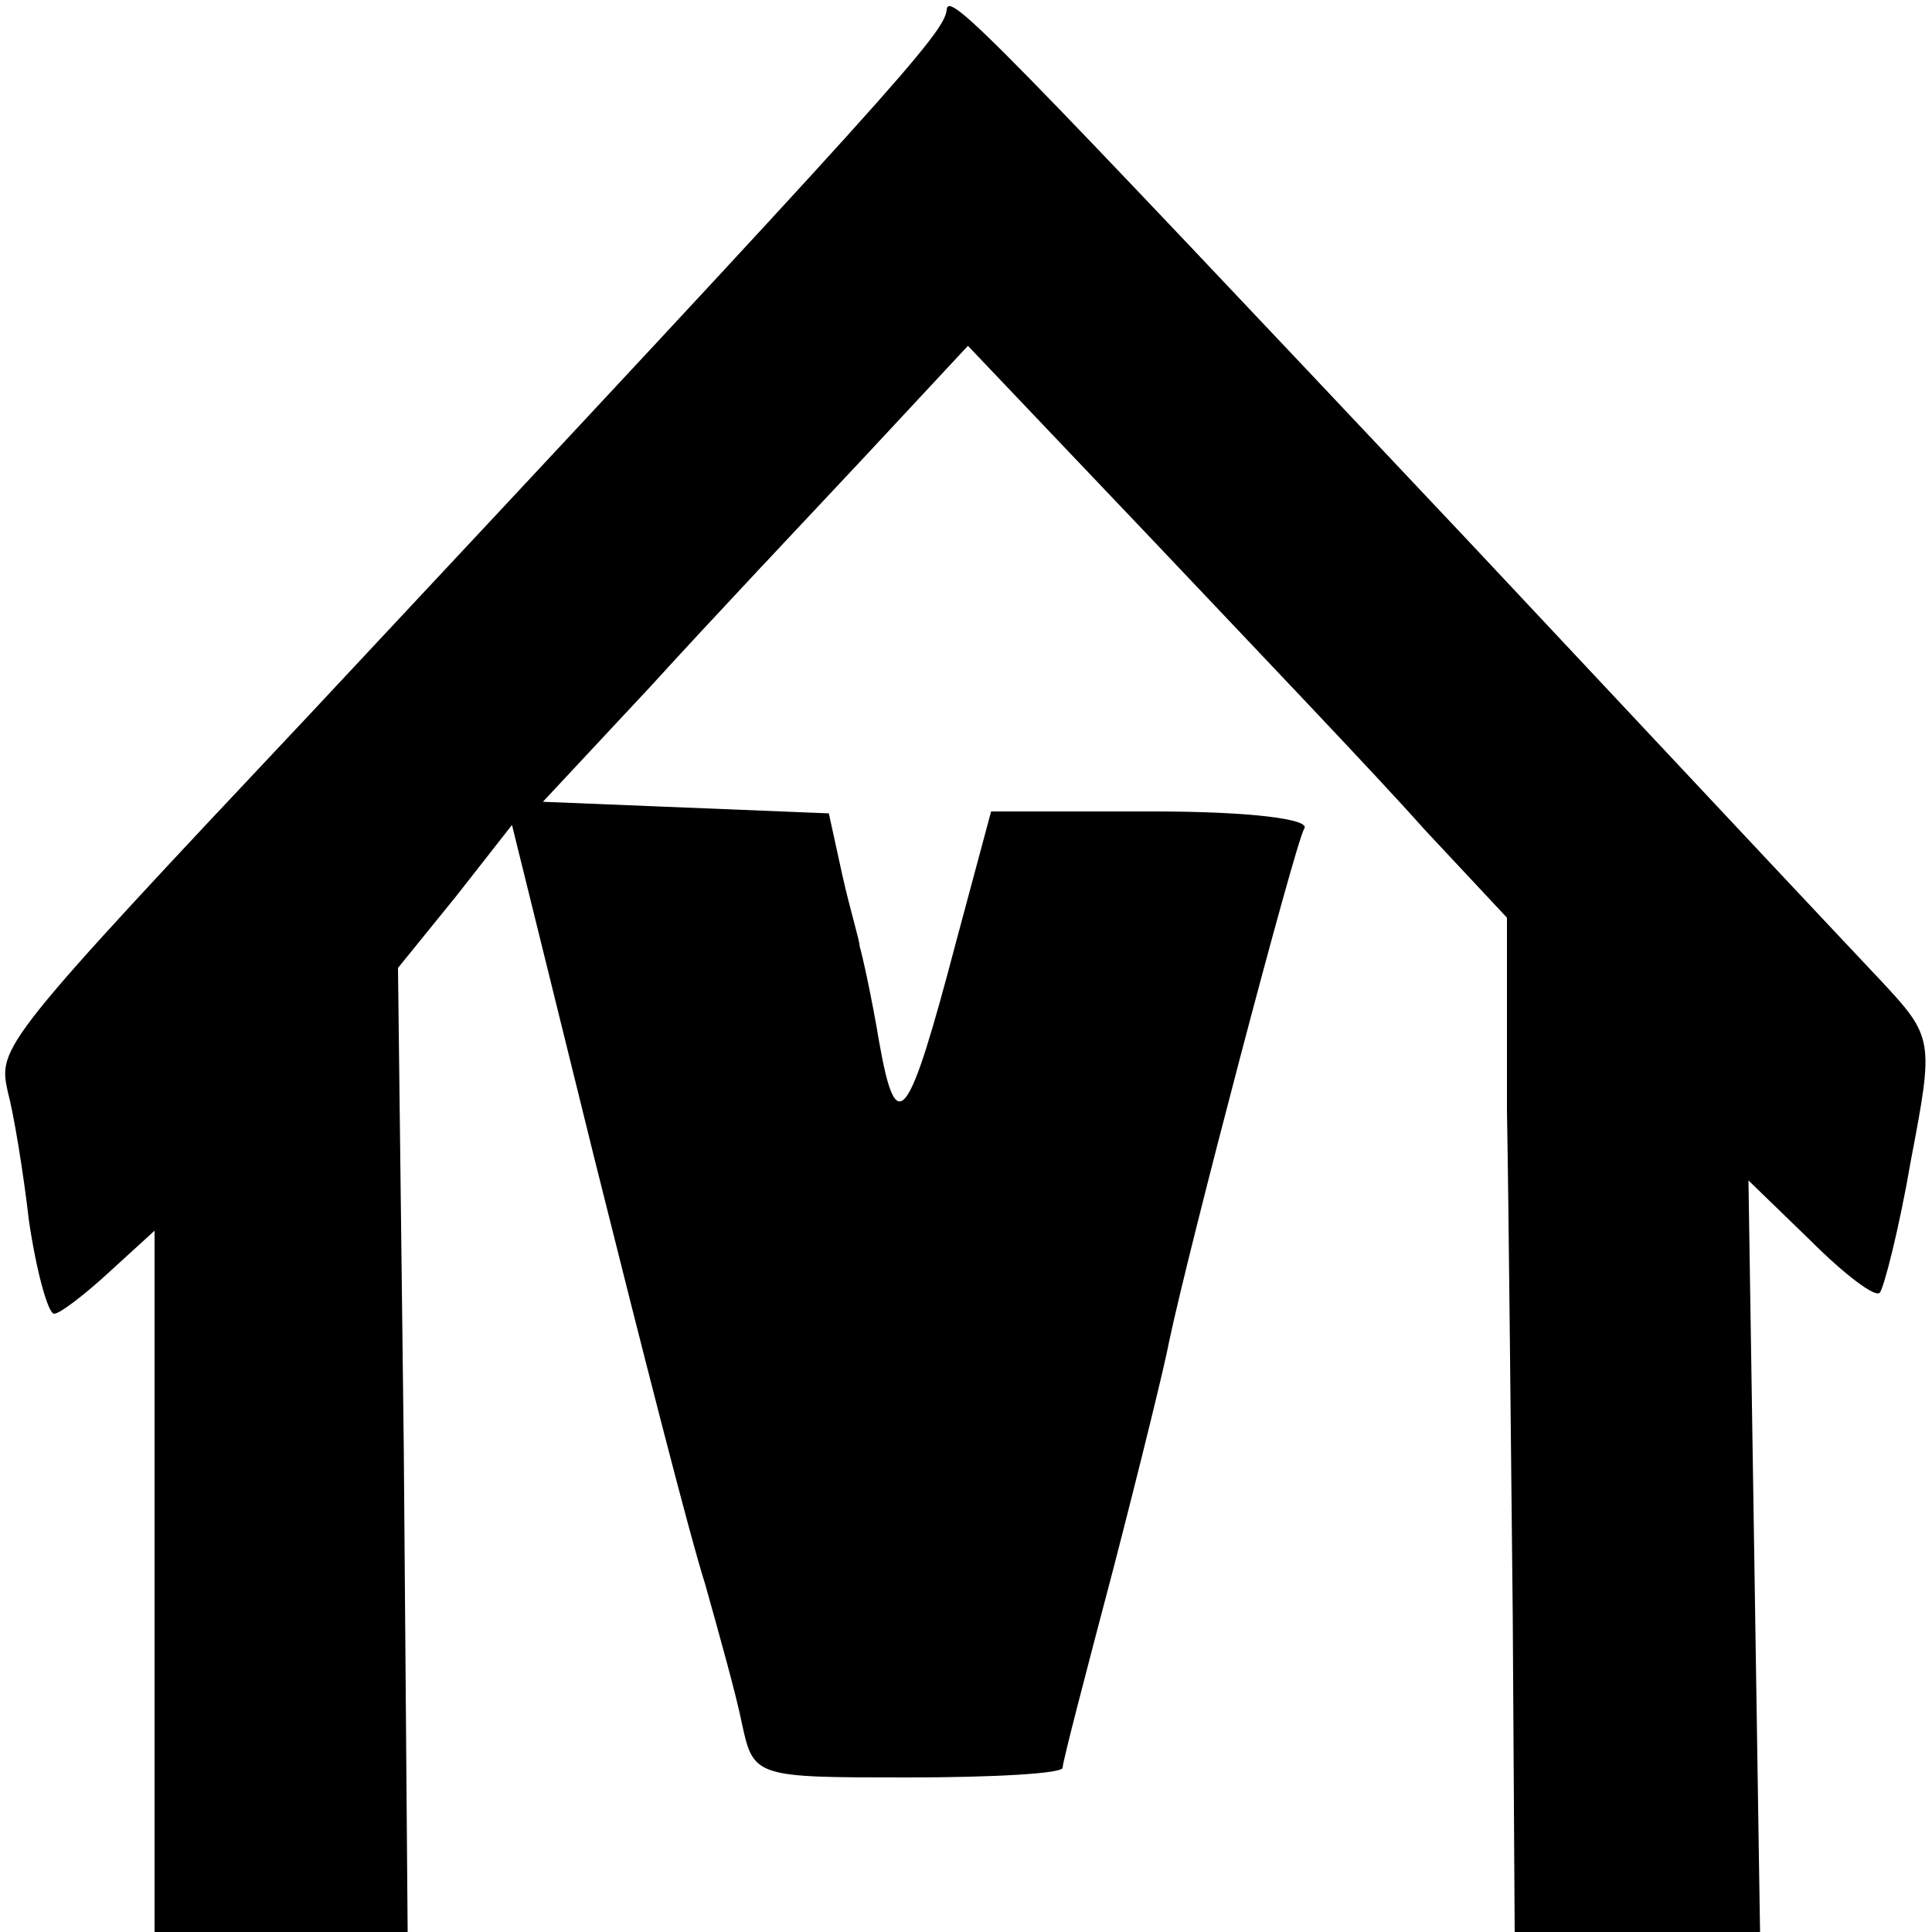 <?xml version="1.0" standalone="no"?>
<!DOCTYPE svg PUBLIC "-//W3C//DTD SVG 20010904//EN"
 "http://www.w3.org/TR/2001/REC-SVG-20010904/DTD/svg10.dtd">
<svg version="1.0" xmlns="http://www.w3.org/2000/svg"
 width="100pt" height="100pt" viewBox="0 0 100 100"
 preserveAspectRatio="xMidYMid meet">
<g transform="translate(0,100) scale(0.1,-0.1)"
fill="#000000" stroke="none">
<path d="M490 995 c-1 -12 -26 -40 -329 -364 -161 -171 -162 -173 -157 -196 3
-11 8 -41 11 -67 4 -27 10 -48 13 -48 3 0 16 10 29 22 l23 21 0 -181 0 -182
66 0 65 0 -2 250 -3 249 30 37 29 37 43 -174 c24 -96 49 -194 57 -219 7 -25
16 -57 19 -72 6 -28 7 -28 86 -28 44 0 80 2 80 5 0 3 12 49 26 102 14 54 27
107 29 118 10 48 65 257 70 266 4 5 -28 9 -78 9 l-84 0 -18 -67 c-25 -95 -31
-103 -40 -52 -4 24 -9 46 -10 49 0 3 -5 19 -9 37 l-7 32 -74 3 -74 3 56 60
c30 33 80 86 110 118 l54 58 97 -102 c53 -56 116 -122 139 -148 l43 -46 0
-100 c1 -55 2 -173 3 -262 l1 -163 63 0 64 0 -3 195 -3 194 32 -31 c18 -18 34
-30 36 -27 2 2 10 33 16 68 12 63 12 64 -16 94 -33 35 -48 51 -213 227 -247
262 -269 285 -270 275z"/>
</g>
</svg>

